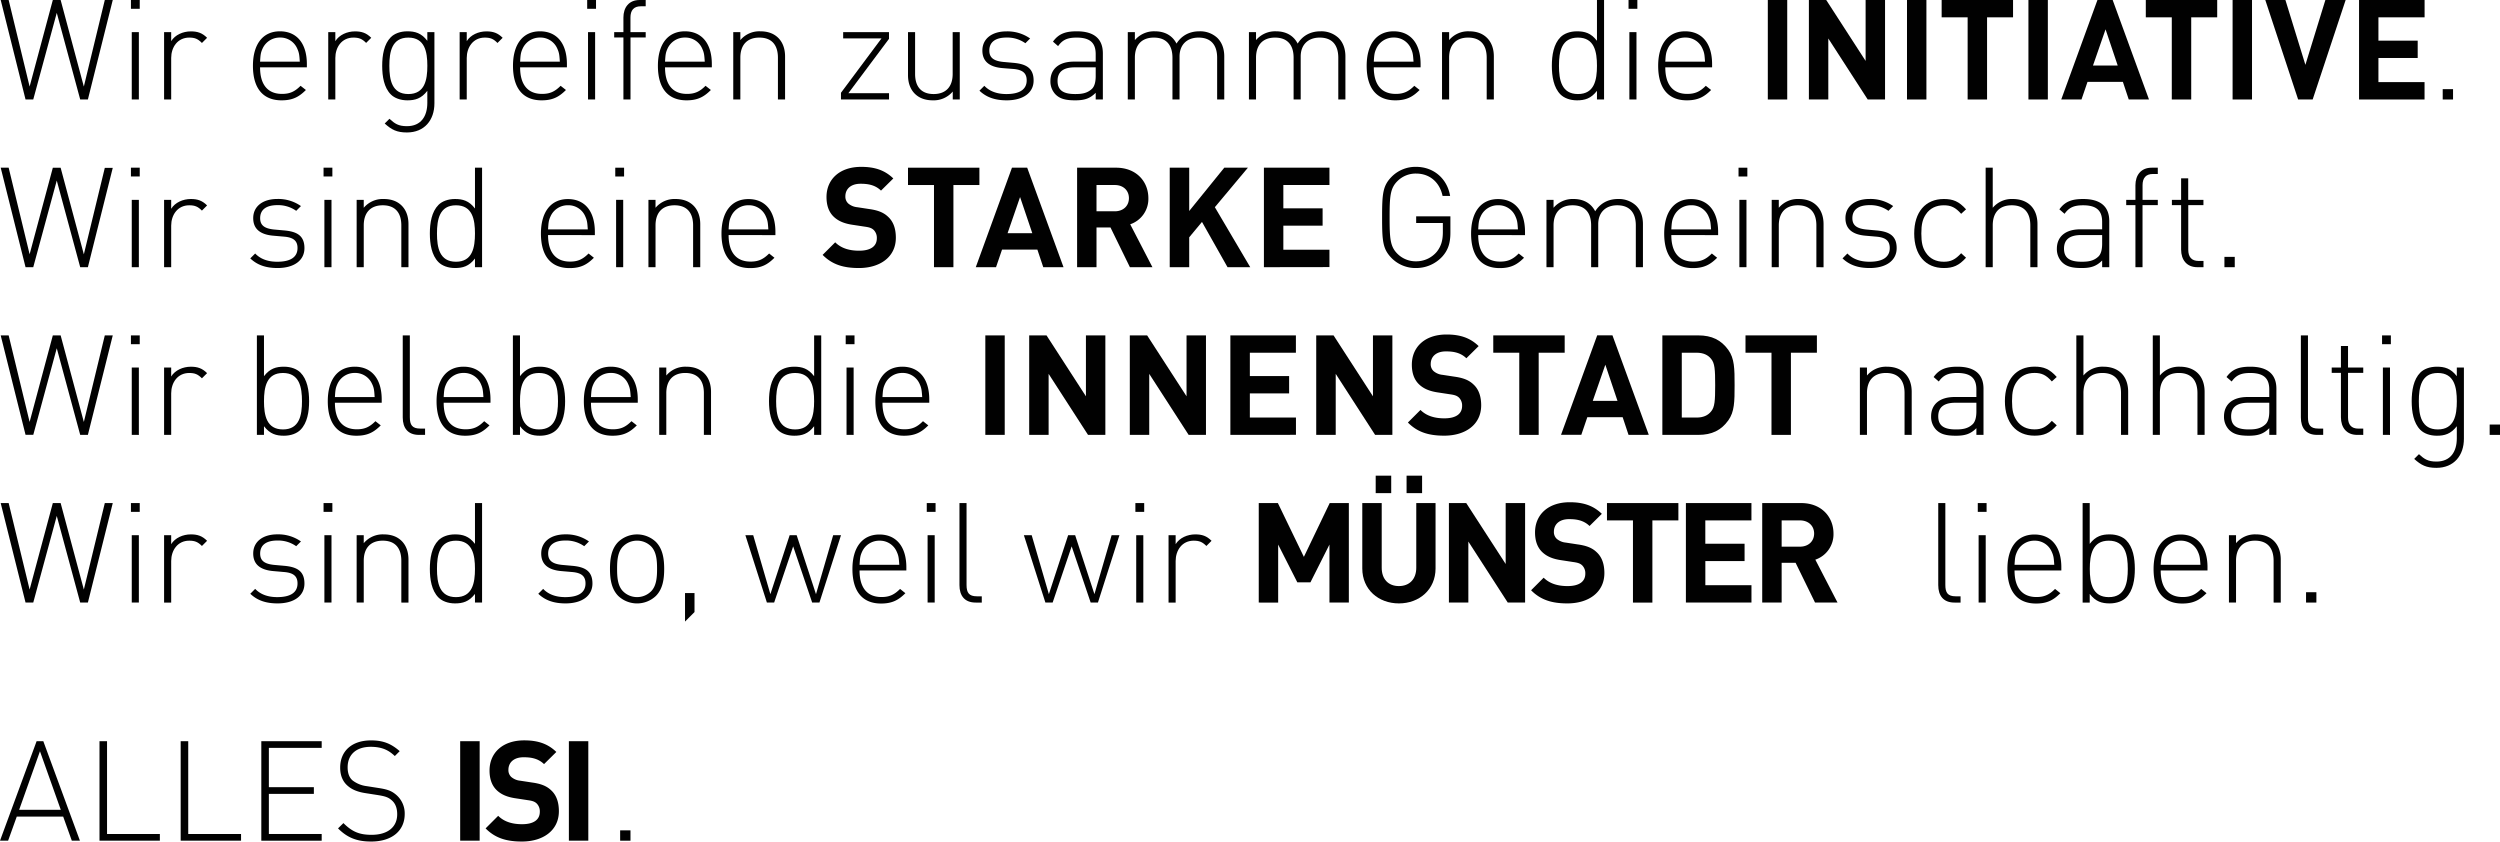 <svg xmlns="http://www.w3.org/2000/svg" viewBox="0 0 1761.67 593"><defs><style>.cls-1{isolation:isolate;}.cls-2{fill:#010101;}</style></defs><title>Asset 1</title><g id="Layer_2" data-name="Layer 2"><g id="Layer_1-2" data-name="Layer 1"><g id="Layer_1-2-2" data-name="Layer 1-2"><g class="cls-1"><g class="cls-1"><path class="cls-2" d="M61.93,70.11H56.52L40,9.06,23.43,70.11H18L.49,0H6.1L20.87,61,37.22,0h5.51L59.08,61,73.85,0h5.61Z"/></g><g class="cls-1"><path class="cls-2" d="M92.26,6.2V0h6.21V6.2Zm.59,63.91V22.65h5V70.11Z"/></g><g class="cls-1"><path class="cls-2" d="M133.33,26.49c-8.18,0-12.7,6.79-12.7,14.37V70.11h-5V22.65h5V29c2.75-4.43,8.27-6.89,13.88-6.89,4.63,0,8,1.08,11.42,4.53l-3.64,3.64C139.43,27.37,137.27,26.49,133.33,26.49Z"/></g><g class="cls-1"><path class="cls-2" d="M183.26,47.46c0,12.11,5.32,18.71,15.46,18.71,5.61,0,9.06-1.67,13.09-5.71l3.75,2.95c-4.83,4.83-9.26,7.29-17.14,7.29-13.09,0-20.18-8.47-20.18-24.32,0-15.36,7.09-24.32,19-24.32s19,8.56,19,23.14v2.26Zm26.29-13a12.92,12.92,0,0,0-12.31-8,13.27,13.27,0,0,0-12.31,8c-1.28,2.86-1.38,4.43-1.67,9h28C210.93,38.89,210.83,37.32,209.55,34.46Z"/></g><g class="cls-1"><path class="cls-2" d="M249,26.49c-8.18,0-12.7,6.79-12.7,14.37V70.11h-5V22.65h5V29c2.75-4.43,8.27-6.89,13.88-6.89,4.63,0,8,1.08,11.42,4.53L258,30.23C255.14,27.37,253,26.49,249,26.49Z"/></g><g class="cls-1"><path class="cls-2" d="M286.75,93.34c-7.09,0-10.74-1.87-15.66-6.3l3.35-3.34c3.74,3.44,6.3,5.21,12.31,5.21,9.94,0,14.37-7,14.37-16.44V64c-4.23,5.52-8.66,6.7-14.08,6.7-5,0-9.16-1.68-11.62-4.14-4.82-4.82-6.1-12.7-6.1-20.18s1.28-15.36,6.1-20.19c2.46-2.46,6.6-4.13,11.62-4.13,5.42,0,9.85,1.18,14.08,6.69v-6.1h5V72.77C306.14,84.68,299.05,93.34,286.75,93.34Zm1-66.85c-11.62,0-13.39,10-13.39,19.89s1.77,19.89,13.39,19.89,13.39-10,13.39-19.89S299.35,26.49,287.73,26.49Z"/></g><g class="cls-1"><path class="cls-2" d="M341.6,26.49c-8.18,0-12.7,6.79-12.7,14.37V70.11h-5V22.65h5V29c2.75-4.43,8.27-6.89,13.88-6.89,4.63,0,8,1.08,11.42,4.53l-3.64,3.64C347.7,27.37,345.54,26.49,341.6,26.49Z"/></g><g class="cls-1"><path class="cls-2" d="M366.51,47.46c0,12.11,5.32,18.71,15.46,18.71,5.61,0,9.06-1.67,13.09-5.71l3.75,2.95c-4.83,4.83-9.26,7.29-17.14,7.29-13.09,0-20.18-8.47-20.18-24.32,0-15.36,7.09-24.32,19-24.32s19,8.56,19,23.14v2.26Zm26.29-13a12.92,12.92,0,0,0-12.31-8,13.27,13.27,0,0,0-12.31,8c-1.28,2.86-1.38,4.43-1.67,9h28C394.18,38.89,394.08,37.32,392.8,34.46Z"/></g><g class="cls-1"><path class="cls-2" d="M413.77,6.2V0H420V6.2Zm.59,63.91V22.65h5V70.11Z"/></g><g class="cls-1"><path class="cls-2" d="M444.3,26.39V70.11h-5V26.39h-6.5V22.65h6.5V12.41C439.28,5.22,443.22,0,450.7,0H455V4.43h-3.45c-5,0-7.29,2.86-7.29,7.88V22.65H455v3.74Z"/></g><g class="cls-1"><path class="cls-2" d="M468.63,47.46c0,12.11,5.32,18.71,15.46,18.71,5.61,0,9.06-1.67,13.09-5.71l3.75,2.95c-4.83,4.83-9.26,7.29-17.14,7.29-13.09,0-20.18-8.47-20.18-24.32,0-15.36,7.09-24.32,19-24.32s19,8.56,19,23.14v2.26Zm26.29-13a12.91,12.91,0,0,0-12.31-8,13.27,13.27,0,0,0-12.31,8c-1.28,2.86-1.38,4.43-1.67,9h28C496.3,38.89,496.2,37.32,494.92,34.46Z"/></g><g class="cls-1"><path class="cls-2" d="M548.18,70.11V40.67c0-9.16-4.53-14.18-13.09-14.18S521.7,31.61,521.7,40.67V70.11h-5V22.65h5v5.61a17.45,17.45,0,0,1,14-6.2c5.22,0,9.45,1.47,12.6,4.53s4.92,7.58,4.92,13.19V70.11Z"/></g><g class="cls-1"><path class="cls-2" d="M592.6,70.11V65.38l28.55-38.3h-27V22.65h32.29v4.72L597.82,65.68h28.65v4.43Z"/><path class="cls-2" d="M671.37,70.11V64.5a17.48,17.48,0,0,1-14,6.2c-5.22,0-9.45-1.48-12.6-4.53s-4.93-7.58-4.93-13.2V22.65h5V52.09c0,9.16,4.53,14.18,13.09,14.18s13.39-5.12,13.39-14.18V22.65h5V70.11Z"/></g><g class="cls-1"><path class="cls-2" d="M709.39,70.7c-8.27,0-14.38-2.17-19.2-6.8l3.44-3.44c3.65,3.84,8.86,5.81,15.56,5.81,9.35,0,14.28-3.25,14.28-9.65,0-5-2.76-7.39-9.06-8L706.53,48c-9.55-.78-14.28-4.92-14.28-12.4,0-8.27,6.7-13.49,17-13.49a27.84,27.84,0,0,1,16.64,5l-3.35,3.35a21.94,21.94,0,0,0-13.29-4c-7.88,0-12.11,3.25-12.11,9.16,0,5,3,7.28,9.65,8l7.68.69c7.87.79,13.88,3.15,13.88,12.41C728.39,65.28,721.1,70.7,709.39,70.7Z"/></g><g class="cls-1"><path class="cls-2" d="M772.11,70.11V65.38c-4,4-7.78,5.32-14.47,5.32-7.09,0-10.93-1.18-14-4.33a13.17,13.17,0,0,1-3.44-9.26c0-8.66,6.2-13.69,16.54-13.69h15.36V38.11c0-7.59-3.64-11.62-13.39-11.62-6.7,0-10.05,1.67-13.1,6L742,29.34c4-5.61,9-7.28,16.74-7.28,12.6,0,18.41,5.61,18.41,15.55v32.5Zm0-22.65H757.34c-8.07,0-12.11,3.15-12.11,9.55s3.74,9.26,12.41,9.26c4.33,0,8.36-.4,11.81-3.65,1.77-1.67,2.66-4.72,2.66-9Z"/></g><g class="cls-1"><path class="cls-2" d="M857.68,70.11V40.67c0-9.16-4.53-14.18-13.09-14.18-8.28,0-13.4,5.12-13.4,13.29V70.11h-5V40.67c0-9.16-4.53-14.18-13.09-14.18s-13.39,5.12-13.39,14.18V70.11h-5V22.65h5v5.61a17.65,17.65,0,0,1,14.08-6.2c7.09,0,12.4,3.05,15.26,8.66,3.54-5.61,9.06-8.66,16.15-8.66a17.77,17.77,0,0,1,12.5,4.53c3.25,3.15,5,7.58,5,13.19V70.11Z"/></g><g class="cls-1"><path class="cls-2" d="M943.05,70.11V40.67c0-9.16-4.53-14.18-13.09-14.18-8.27,0-13.4,5.12-13.4,13.29V70.11h-5V40.67c0-9.16-4.53-14.18-13.09-14.18s-13.39,5.12-13.39,14.18V70.11h-5V22.65h5v5.61a17.65,17.65,0,0,1,14.08-6.2c7.09,0,12.4,3.05,15.26,8.66,3.54-5.61,9.06-8.66,16.15-8.66a17.77,17.77,0,0,1,12.5,4.53c3.25,3.15,5,7.58,5,13.19V70.11Z"/></g><g class="cls-1"><path class="cls-2" d="M968.07,47.46c0,12.11,5.32,18.71,15.46,18.71,5.61,0,9.06-1.67,13.09-5.71l3.74,2.95c-4.82,4.83-9.25,7.29-17.13,7.29-13.09,0-20.18-8.47-20.18-24.32,0-15.36,7.09-24.32,19-24.32s19,8.56,19,23.14v2.26Zm26.29-13a12.92,12.92,0,0,0-12.31-8,13.27,13.27,0,0,0-12.31,8c-1.28,2.86-1.38,4.43-1.67,9h28C995.74,38.89,995.64,37.32,994.36,34.46Z"/></g><g class="cls-1"><path class="cls-2" d="M1047.63,70.11V40.67c0-9.16-4.53-14.18-13.09-14.18s-13.39,5.12-13.39,14.18V70.11h-5V22.65h5v5.61a17.45,17.45,0,0,1,14-6.2c5.22,0,9.45,1.47,12.6,4.53s4.92,7.58,4.92,13.19V70.11Z"/></g><g class="cls-1"><path class="cls-2" d="M1125.33,70.11V64c-4.23,5.52-8.66,6.7-14.08,6.7-5,0-9.16-1.68-11.62-4.14-4.82-4.82-6.1-12.7-6.1-20.18s1.28-15.36,6.1-20.19c2.46-2.46,6.6-4.13,11.62-4.13,5.42,0,9.85,1.18,14.08,6.69V0h5V70.11Zm-13.39-43.62c-11.62,0-13.39,10-13.39,19.89s1.77,19.89,13.39,19.89,13.39-10,13.39-19.89S1123.56,26.49,1111.94,26.49Z"/></g><g class="cls-1"><path class="cls-2" d="M1147.58,6.2V0h6.21V6.2Zm.59,63.91V22.65h5V70.11Z"/></g><g class="cls-1"><path class="cls-2" d="M1173.48,47.46c0,12.11,5.32,18.71,15.46,18.71,5.61,0,9.06-1.67,13.09-5.71l3.74,2.95c-4.82,4.83-9.25,7.29-17.13,7.29-13.09,0-20.18-8.47-20.18-24.32,0-15.36,7.09-24.32,19-24.32s19,8.56,19,23.14v2.26Zm26.29-13a12.91,12.91,0,0,0-12.31-8,13.27,13.27,0,0,0-12.31,8c-1.28,2.86-1.38,4.43-1.67,9h28C1201.15,38.89,1201.05,37.32,1199.77,34.46Z"/></g></g><g class="cls-1"><g class="cls-1"><path class="cls-2" d="M1245.72,70.11V0h13.68V70.11Z"/></g><g class="cls-1"><path class="cls-2" d="M1316.12,70.11l-27.77-43v43h-13.68V0h12.21l27.76,42.93V0h13.69V70.11Z"/></g><g class="cls-1"><path class="cls-2" d="M1343.8,70.11V0h13.68V70.11Z"/></g><g class="cls-1"><path class="cls-2" d="M1400.22,12.21v57.9h-13.69V12.21h-18.31V0h50.31V12.21Z"/></g><g class="cls-1"><path class="cls-2" d="M1429.37,70.11V0h13.68V70.11Z"/></g><g class="cls-1"><path class="cls-2" d="M1500.06,70.11l-4.13-12.41H1471l-4.24,12.41h-14.27L1478,0h10.73l25.6,70.11Zm-16.34-49.43-8.86,25.5h17.42Z"/></g><g class="cls-1"><path class="cls-2" d="M1544.08,12.21v57.9h-13.69V12.21h-18.31V0h50.31V12.21Z"/></g><g class="cls-1"><path class="cls-2" d="M1573.24,70.11V0h13.68V70.11Z"/></g><g class="cls-1"><path class="cls-2" d="M1629.66,70.11h-10.24L1596.28,0h14.18l14.08,45.69L1638.62,0h14.28Z"/></g><g class="cls-1"><path class="cls-2" d="M1662.35,70.11V0h46.18V12.21H1676V28.65h27.67V40.86H1676v17h32.5V70.11Z"/></g></g><g class="cls-1"><path class="cls-2" d="M1721.3,70.11V62.82h7.28v7.29Z"/></g><g class="cls-1"><g class="cls-1"><path class="cls-2" d="M61.93,188.28H56.52L40,127.23,23.43,188.28H18L.49,118.17H6.1l14.77,61,16.35-60.95h5.51l16.35,61,14.77-60.95h5.61Z"/></g><g class="cls-1"><path class="cls-2" d="M92.26,124.37v-6.2h6.21v6.2Zm.59,63.91V140.82h5v47.46Z"/></g><g class="cls-1"><path class="cls-2" d="M133.33,144.66c-8.18,0-12.7,6.79-12.7,14.37v29.25h-5V140.82h5v6.3c2.75-4.43,8.27-6.89,13.88-6.89,4.63,0,8,1.08,11.42,4.53l-3.64,3.64C139.43,145.54,137.27,144.66,133.33,144.66Z"/></g><g class="cls-1"><path class="cls-2" d="M195.57,188.87c-8.27,0-14.38-2.17-19.2-6.8l3.44-3.44c3.65,3.84,8.86,5.81,15.56,5.81,9.35,0,14.28-3.25,14.28-9.65,0-5-2.76-7.39-9.06-8l-7.88-.69c-9.55-.79-14.28-4.92-14.28-12.4,0-8.27,6.7-13.49,17-13.49a27.82,27.82,0,0,1,16.64,5l-3.35,3.35a21.94,21.94,0,0,0-13.29-4c-7.88,0-12.11,3.25-12.11,9.16,0,5,2.95,7.28,9.65,8l7.68.69c7.87.79,13.88,3.15,13.88,12.41C214.57,183.45,207.28,188.87,195.57,188.87Z"/></g><g class="cls-1"><path class="cls-2" d="M228,124.37v-6.2h6.21v6.2Zm.59,63.91V140.82h5v47.46Z"/></g><g class="cls-1"><path class="cls-2" d="M282.8,188.28V158.84c0-9.16-4.53-14.18-13.09-14.18s-13.39,5.12-13.39,14.18v29.44h-5V140.82h5v5.61a17.45,17.45,0,0,1,14-6.2c5.22,0,9.45,1.47,12.6,4.53s4.92,7.58,4.92,13.19v30.33Z"/></g><g class="cls-1"><path class="cls-2" d="M334.7,188.28v-6.11c-4.23,5.52-8.66,6.7-14.08,6.7-5,0-9.16-1.68-11.62-4.14-4.82-4.82-6.1-12.7-6.1-20.18s1.28-15.36,6.1-20.19c2.46-2.46,6.6-4.13,11.62-4.13,5.42,0,9.85,1.18,14.08,6.69V118.17h5v70.11Zm-13.39-43.62c-11.62,0-13.39,10-13.39,19.89s1.77,19.89,13.39,19.89,13.39-10.05,13.39-19.89S332.93,144.66,321.31,144.66Z"/></g><g class="cls-1"><path class="cls-2" d="M386.2,165.63c0,12.11,5.32,18.71,15.46,18.71,5.61,0,9.06-1.67,13.09-5.71l3.75,3c-4.83,4.83-9.26,7.29-17.14,7.29-13.09,0-20.18-8.47-20.18-24.32,0-15.36,7.09-24.32,19-24.32s19,8.56,19,23.14v2.26Zm26.29-13a12.92,12.92,0,0,0-12.31-8,13.27,13.27,0,0,0-12.31,8c-1.28,2.86-1.38,4.43-1.67,9h28C413.87,157.06,413.77,155.49,412.49,152.63Z"/></g><g class="cls-1"><path class="cls-2" d="M433.56,124.37v-6.2h6.21v6.2Zm.59,63.91V140.82h5v47.46Z"/></g><g class="cls-1"><path class="cls-2" d="M488.41,188.28V158.84c0-9.16-4.53-14.18-13.09-14.18s-13.39,5.12-13.39,14.18v29.44h-5V140.82h5v5.61a17.45,17.45,0,0,1,14-6.2c5.22,0,9.45,1.47,12.6,4.53s4.92,7.58,4.92,13.19v30.33Z"/></g><g class="cls-1"><path class="cls-2" d="M513.43,165.63c0,12.11,5.32,18.71,15.46,18.71,5.61,0,9.06-1.67,13.09-5.71l3.75,3c-4.83,4.83-9.26,7.29-17.14,7.29-13.09,0-20.18-8.47-20.18-24.32,0-15.36,7.09-24.32,19-24.32s19,8.56,19,23.14v2.26Zm26.29-13a12.92,12.92,0,0,0-12.31-8,13.27,13.27,0,0,0-12.31,8c-1.28,2.86-1.38,4.43-1.67,9h28C541.1,157.06,541,155.49,539.72,152.63Z"/></g></g><g class="cls-1"><path class="cls-2" d="M605.27,188.87c-10.63,0-18.7-2.27-25.6-9.26l8.87-8.86c4.43,4.43,10.43,5.91,16.83,5.91,8.18,0,12.51-3.15,12.51-8.76a7.84,7.84,0,0,0-2.17-5.81c-1.38-1.28-2.76-1.88-6.3-2.37L601,158.44c-6.2-.88-10.44-2.75-13.59-5.81-3.35-3.25-5-7.87-5-13.78,0-12.51,9.26-21.27,24.42-21.27,9.65,0,16.64,2.36,22.65,8.17l-8.67,8.57c-4.33-4.24-9.75-4.83-14.37-4.83-7.29,0-10.74,4-10.74,8.87a6.55,6.55,0,0,0,2,5,11.42,11.42,0,0,0,6.4,2.66l8.37,1.28c6.4.88,10.34,2.56,13.39,5.51,3.75,3.45,5.42,8.47,5.42,14.77C631.27,181.19,620,188.87,605.27,188.87Z"/><path class="cls-2" d="M671.84,130.38v57.9H658.15v-57.9H639.84V118.17h50.31v12.21Z"/><path class="cls-2" d="M735.15,188.28,731,175.87H706.11l-4.24,12.41H687.6l25.5-70.11h10.73l25.6,70.11Zm-16.34-49.43L710,164.35h17.43Z"/><path class="cls-2" d="M796.21,188.28l-13.69-28h-9.85v28H759V118.17h27.48c14.27,0,22.74,9.75,22.74,21.47a18.87,18.87,0,0,1-12.8,18.41l15.66,30.23Zm-10.64-57.9h-12.9v18.51h12.9c6,0,9.95-3.84,9.95-9.25S791.58,130.38,785.57,130.38Z"/><path class="cls-2" d="M865,188.28l-18-31.9L838,167.21v21.07H824.27V118.17H838v30.52l24.71-30.52h16.64L856.07,146,881,188.28Z"/><path class="cls-2" d="M890.64,188.28V118.17h46.18v12.21H904.33v16.44H932V159H904.33v17h32.49v12.21Z"/></g><g class="cls-1"><g class="cls-1"><path class="cls-2" d="M1016.34,180.79a25,25,0,0,1-18.42,8.08,23.66,23.66,0,0,1-17-6.7c-6.5-6.5-7-11.91-7-28.95s.49-22.45,7-28.94a23.66,23.66,0,0,1,17-6.7c12.21,0,21.86,8.17,23.93,20.48h-5.32c-2.07-9.75-9.15-15.75-18.61-15.75a18.2,18.2,0,0,0-13.29,5.41c-5,5-5.42,10.73-5.42,25.5s.4,20.48,5.42,25.51a18.2,18.2,0,0,0,13.29,5.41,18.84,18.84,0,0,0,14.58-6.79c3-3.84,4.23-7.88,4.23-13.89v-6.3H997.92v-4.72h24.13v11.42C1022.05,171.24,1020.47,176.17,1016.34,180.79Z"/></g><g class="cls-1"><path class="cls-2" d="M1041.65,165.63c0,12.11,5.32,18.71,15.46,18.71,5.61,0,9.06-1.67,13.09-5.71l3.74,3c-4.82,4.83-9.25,7.29-17.13,7.29-13.09,0-20.18-8.47-20.18-24.32,0-15.36,7.09-24.32,19-24.32s19,8.56,19,23.14v2.26Zm26.29-13a12.91,12.91,0,0,0-12.31-8,13.27,13.27,0,0,0-12.31,8c-1.28,2.86-1.38,4.43-1.67,9h28C1069.32,157.06,1069.22,155.49,1067.94,152.63Z"/></g><g class="cls-1"><path class="cls-2" d="M1152.71,188.28V158.84c0-9.16-4.53-14.18-13.09-14.18-8.28,0-13.4,5.12-13.4,13.29v30.33h-5V158.84c0-9.16-4.53-14.18-13.09-14.18s-13.39,5.12-13.39,14.18v29.44h-5V140.82h5v5.61a17.65,17.65,0,0,1,14.08-6.2c7.09,0,12.4,3.05,15.26,8.66,3.54-5.61,9.06-8.66,16.15-8.66a17.77,17.77,0,0,1,12.5,4.53c3.25,3.15,5,7.58,5,13.19v30.33Z"/></g><g class="cls-1"><path class="cls-2" d="M1177.73,165.63c0,12.11,5.32,18.71,15.46,18.71,5.61,0,9.06-1.67,13.09-5.71l3.74,3c-4.82,4.83-9.25,7.29-17.13,7.29-13.09,0-20.18-8.47-20.18-24.32,0-15.36,7.09-24.32,19-24.32s19,8.56,19,23.14v2.26Zm26.29-13a12.91,12.91,0,0,0-12.31-8,13.27,13.27,0,0,0-12.31,8c-1.28,2.86-1.38,4.43-1.67,9h28C1205.4,157.06,1205.3,155.49,1204,152.63Z"/></g><g class="cls-1"><path class="cls-2" d="M1225.09,124.37v-6.2h6.21v6.2Zm.59,63.91V140.82h5v47.46Z"/></g><g class="cls-1"><path class="cls-2" d="M1279.94,188.28V158.84c0-9.16-4.53-14.18-13.09-14.18s-13.39,5.12-13.39,14.18v29.44h-5V140.82h5v5.61a17.45,17.45,0,0,1,14-6.2c5.22,0,9.45,1.47,12.6,4.53S1285,152.34,1285,158v30.33Z"/></g><g class="cls-1"><path class="cls-2" d="M1317.56,188.87c-8.27,0-14.38-2.17-19.2-6.8l3.44-3.44c3.65,3.84,8.86,5.81,15.56,5.81,9.35,0,14.28-3.25,14.28-9.65,0-5-2.76-7.39-9.06-8l-7.88-.69c-9.55-.79-14.28-4.92-14.28-12.4,0-8.27,6.7-13.49,17-13.49a27.84,27.84,0,0,1,16.64,5l-3.35,3.35a21.94,21.94,0,0,0-13.29-4c-7.88,0-12.11,3.25-12.11,9.16,0,5,3,7.28,9.65,8l7.68.69c7.87.79,13.88,3.15,13.88,12.41C1336.56,183.45,1329.27,188.87,1317.56,188.87Z"/></g><g class="cls-1"><path class="cls-2" d="M1369.75,188.87c-13,0-20.87-9.26-20.87-24.32s7.87-24.32,20.87-24.32c6.5,0,10.64,1.67,15.66,7.28l-3.45,3.15c-4-4.53-7.19-6-12.21-6-5.41,0-9.75,2.07-12.6,6.3-2.37,3.45-3.25,7.19-3.25,13.59s.88,10.14,3.25,13.59c2.85,4.23,7.19,6.3,12.6,6.3,5,0,8.17-1.58,12.21-6l3.45,3.15C1380.39,187.19,1376.25,188.87,1369.75,188.87Z"/></g><g class="cls-1"><path class="cls-2" d="M1430.7,188.28V158.84c0-9.16-4.53-14.18-13.09-14.18s-13.39,5-13.39,14.18v29.44h-5V118.17h5v28.26a17.45,17.45,0,0,1,14-6.2c10.93,0,17.52,6.69,17.52,17.72v30.33Z"/></g><g class="cls-1"><path class="cls-2" d="M1481.32,188.28v-4.73c-4,4-7.78,5.32-14.47,5.32-7.09,0-10.93-1.18-14-4.33a13.17,13.17,0,0,1-3.44-9.26c0-8.66,6.2-13.69,16.54-13.69h15.36v-5.31c0-7.59-3.64-11.62-13.39-11.62-6.7,0-10,1.67-13.1,6l-3.64-3.15c4-5.61,9-7.28,16.74-7.28,12.6,0,18.41,5.61,18.41,15.55v32.5Zm0-22.65h-14.77c-8.07,0-12.11,3.15-12.11,9.55s3.74,9.26,12.41,9.26c4.33,0,8.37-.4,11.81-3.65,1.77-1.67,2.66-4.72,2.66-9Z"/></g><g class="cls-1"><path class="cls-2" d="M1509.77,144.56v43.72h-5V144.56h-6.5v-3.74h6.5V130.58c0-7.19,3.94-12.41,11.42-12.41h4.34v4.43h-3.45c-5,0-7.29,2.86-7.29,7.88v10.34h10.74v3.74Z"/></g><g class="cls-1"><path class="cls-2" d="M1548.38,188.28c-7.49,0-11.42-5.22-11.42-12.41V144.56h-6.5v-3.74h6.5V125.65h5v15.17h10.73v3.74H1542V176c0,5,2.26,7.88,7.28,7.88h3.45v4.43Z"/></g><g class="cls-1"><path class="cls-2" d="M1567.48,188.28V181h7.28v7.29Z"/></g></g><g class="cls-1"><g class="cls-1"><path class="cls-2" d="M61.93,306.45H56.52L40,245.4l-16.55,61H18L.49,236.34H6.1l14.77,61,16.35-61h5.51l16.35,61,14.77-61h5.61Z"/></g><g class="cls-1"><path class="cls-2" d="M92.26,242.54v-6.2h6.21v6.2Zm.59,63.91V259h5v47.46Z"/></g><g class="cls-1"><path class="cls-2" d="M133.33,262.83c-8.18,0-12.7,6.79-12.7,14.37v29.25h-5V259h5v6.3c2.75-4.43,8.27-6.89,13.88-6.89,4.63,0,8,1.08,11.42,4.53l-3.64,3.64C139.43,263.71,137.27,262.83,133.33,262.83Z"/></g><g class="cls-1"><path class="cls-2" d="M211.71,302.9c-2.46,2.46-6.59,4.14-11.61,4.14-5.42,0-9.85-1.18-14.08-6.7v6.11h-5V236.34h5v28.75c4.23-5.51,8.66-6.69,14.08-6.69,5,0,9.15,1.67,11.61,4.13,4.83,4.83,6.11,12.7,6.11,20.19S216.54,298.08,211.71,302.9Zm-12.3-40.07c-11.62,0-13.39,10-13.39,19.89s1.77,19.89,13.39,19.89,13.39-10.05,13.39-19.89S211,262.83,199.41,262.83Z"/></g><g class="cls-1"><path class="cls-2" d="M236,283.8c0,12.11,5.32,18.71,15.46,18.71,5.61,0,9.06-1.68,13.09-5.71l3.75,2.95c-4.83,4.83-9.26,7.29-17.14,7.29-13.09,0-20.18-8.47-20.18-24.32,0-15.36,7.09-24.32,19-24.32s19,8.56,19,23.14v2.26Zm26.29-13a12.91,12.91,0,0,0-12.31-8,13.27,13.27,0,0,0-12.31,8c-1.28,2.86-1.38,4.43-1.67,9h28C263.71,275.23,263.61,273.66,262.33,270.8Z"/></g><g class="cls-1"><path class="cls-2" d="M295.22,306.45c-7.78,0-11.42-4.83-11.42-12.31v-57.8h5V294c0,5.42,1.67,8,7.28,8h3.45v4.43Z"/><path class="cls-2" d="M312.65,283.8c0,12.11,5.31,18.71,15.46,18.71,5.61,0,9.06-1.68,13.09-5.71l3.74,2.95c-4.82,4.83-9.25,7.29-17.13,7.29-13.09,0-20.18-8.47-20.18-24.32,0-15.36,7.09-24.32,19-24.32s19,8.56,19,23.14v2.26Zm26.29-13a12.92,12.92,0,0,0-12.31-8,13.27,13.27,0,0,0-12.31,8c-1.28,2.86-1.38,4.43-1.67,9h28C340.32,275.23,340.22,273.66,338.94,270.8Z"/></g><g class="cls-1"><path class="cls-2" d="M392.11,302.9c-2.46,2.46-6.59,4.14-11.61,4.14-5.42,0-9.85-1.18-14.08-6.7v6.11h-5V236.34h5v28.75c4.23-5.51,8.66-6.69,14.08-6.69,5,0,9.15,1.67,11.61,4.13,4.83,4.83,6.11,12.7,6.11,20.19S396.94,298.08,392.11,302.9Zm-12.3-40.07c-11.62,0-13.39,10-13.39,19.89s1.77,19.89,13.39,19.89,13.39-10.05,13.39-19.89S391.43,262.83,379.81,262.83Z"/></g><g class="cls-1"><path class="cls-2" d="M416.44,283.8c0,12.11,5.32,18.71,15.46,18.71,5.61,0,9.06-1.68,13.09-5.71l3.75,2.95c-4.83,4.83-9.26,7.29-17.14,7.29-13.09,0-20.18-8.47-20.18-24.32,0-15.36,7.09-24.32,19-24.32s19,8.56,19,23.14v2.26Zm26.29-13a12.91,12.91,0,0,0-12.31-8,13.27,13.27,0,0,0-12.31,8c-1.28,2.86-1.38,4.43-1.67,9h28C444.11,275.23,444,273.66,442.73,270.8Z"/></g><g class="cls-1"><path class="cls-2" d="M496,306.45V277c0-9.16-4.53-14.18-13.09-14.18S469.52,268,469.52,277v29.44h-5V259h5v5.61a17.45,17.45,0,0,1,14-6.2c5.22,0,9.45,1.47,12.6,4.53s4.92,7.58,4.92,13.19v30.33Z"/></g><g class="cls-1"><path class="cls-2" d="M573.69,306.45v-6.11c-4.23,5.52-8.66,6.7-14.08,6.7-5,0-9.16-1.68-11.62-4.14-4.82-4.82-6.1-12.7-6.1-20.18s1.28-15.36,6.1-20.19c2.46-2.46,6.6-4.13,11.62-4.13,5.42,0,9.85,1.18,14.08,6.69V236.34h5v70.11ZM560.3,262.83c-11.62,0-13.39,10-13.39,19.89s1.77,19.89,13.39,19.89,13.39-10.05,13.39-19.89S571.92,262.83,560.3,262.83Z"/></g><g class="cls-1"><path class="cls-2" d="M595.94,242.54v-6.2h6.21v6.2Zm.59,63.91V259h5v47.46Z"/></g><g class="cls-1"><path class="cls-2" d="M621.85,283.8c0,12.11,5.32,18.71,15.46,18.71,5.61,0,9.06-1.68,13.09-5.71l3.75,2.95c-4.83,4.83-9.26,7.29-17.14,7.29-13.09,0-20.18-8.47-20.18-24.32,0-15.36,7.09-24.32,19-24.32s19,8.56,19,23.14v2.26Zm26.29-13a12.91,12.91,0,0,0-12.31-8,13.27,13.27,0,0,0-12.31,8c-1.28,2.86-1.38,4.43-1.67,9h28C649.52,275.23,649.42,273.66,648.14,270.8Z"/></g></g><g class="cls-1"><path class="cls-2" d="M694.33,306.45V236.34H708v70.11Z"/><path class="cls-2" d="M766.7,306.45l-27.77-43v43H725.24V236.34h12.21l27.77,42.93V236.34h13.69v70.11Z"/><path class="cls-2" d="M837.6,306.45l-27.77-43v43H796.14V236.34h12.21l27.77,42.93V236.34h13.69v70.11Z"/><path class="cls-2" d="M867,306.45V236.34h46.18v12.21H880.73V265H908.4V277.2H880.73v17h32.49v12.21Z"/><path class="cls-2" d="M969,306.45l-27.76-43v43H927.5V236.34h12.21l27.77,42.93V236.34h13.68v70.11Z"/><path class="cls-2" d="M1017.7,307c-10.64,0-18.71-2.27-25.6-9.26l8.86-8.86c4.43,4.43,10.44,5.91,16.84,5.91,8.17,0,12.5-3.15,12.5-8.76a7.88,7.88,0,0,0-2.16-5.81c-1.38-1.28-2.76-1.88-6.31-2.37l-8.37-1.28c-6.2-.88-10.43-2.75-13.58-5.81-3.35-3.25-5-7.87-5-13.78,0-12.51,9.26-21.27,24.42-21.27,9.65,0,16.64,2.36,22.65,8.17l-8.66,8.57c-4.34-4.24-9.75-4.83-14.38-4.83-7.29,0-10.73,4-10.73,8.87a6.52,6.52,0,0,0,2,5,11.39,11.39,0,0,0,6.4,2.66l8.37,1.28c6.4.88,10.34,2.56,13.39,5.51,3.74,3.45,5.41,8.47,5.41,14.77C1043.69,299.36,1032.47,307,1017.7,307Z"/><path class="cls-2" d="M1084.26,248.55v57.9h-13.68v-57.9h-18.32V236.34h50.32v12.21Z"/><path class="cls-2" d="M1147.58,306.45,1143.44,294h-24.91l-4.23,12.41H1100l25.5-70.11h10.74l25.6,70.11ZM1131.23,257l-8.86,25.5h17.43Z"/><path class="cls-2" d="M1217.89,296.21c-5,7-11.62,10.24-21.17,10.24h-25.31V236.34h25.31c9.55,0,16.14,3.25,21.17,10.24,4.33,6,4.43,13.19,4.43,24.81S1222.22,290.2,1217.89,296.21Zm-12.12-43.33c-2.26-2.85-5.61-4.33-10.24-4.33H1185.1v45.69h10.43c4.63,0,8-1.48,10.24-4.33,2.56-3.06,2.86-7.49,2.86-18.52S1208.33,255.93,1205.77,252.88Z"/><path class="cls-2" d="M1262,248.55v57.9h-13.69v-57.9H1230V236.34h50.31v12.21Z"/></g><g class="cls-1"><g class="cls-1"><path class="cls-2" d="M1342.08,306.45V277c0-9.16-4.53-14.18-13.09-14.18S1315.6,268,1315.6,277v29.44h-5V259h5v5.61a17.45,17.45,0,0,1,14-6.2c5.22,0,9.45,1.47,12.6,4.53s4.92,7.58,4.92,13.19v30.33Z"/></g><g class="cls-1"><path class="cls-2" d="M1392.7,306.45v-4.73c-4,4-7.78,5.32-14.47,5.32-7.09,0-10.93-1.18-14-4.33a13.17,13.17,0,0,1-3.44-9.26c0-8.66,6.2-13.69,16.54-13.69h15.36v-5.31c0-7.59-3.64-11.62-13.39-11.62-6.7,0-10,1.67-13.1,6l-3.64-3.15c4-5.61,9-7.28,16.74-7.28,12.6,0,18.41,5.61,18.41,15.55v32.5Zm0-22.65h-14.77c-8.07,0-12.11,3.15-12.11,9.55s3.74,9.26,12.41,9.26c4.33,0,8.37-.4,11.81-3.65,1.77-1.67,2.66-4.72,2.66-9Z"/></g><g class="cls-1"><path class="cls-2" d="M1433.66,307c-13,0-20.87-9.26-20.87-24.32s7.87-24.32,20.87-24.32c6.5,0,10.64,1.67,15.66,7.28l-3.45,3.15c-4-4.53-7.19-6-12.21-6-5.41,0-9.75,2.07-12.6,6.3-2.37,3.45-3.25,7.19-3.25,13.59s.88,10.14,3.25,13.59c2.85,4.23,7.19,6.3,12.6,6.3,5,0,8.17-1.58,12.21-6l3.45,3.15C1444.3,305.36,1440.16,307,1433.66,307Z"/></g><g class="cls-1"><path class="cls-2" d="M1494.61,306.45V277c0-9.16-4.53-14.18-13.09-14.18s-13.39,5-13.39,14.18v29.44h-5V236.34h5V264.6a17.45,17.45,0,0,1,14-6.2c10.93,0,17.52,6.69,17.52,17.72v30.33Z"/></g><g class="cls-1"><path class="cls-2" d="M1548.47,306.45V277c0-9.16-4.53-14.18-13.09-14.18S1522,267.85,1522,277v29.44h-5V236.34h5V264.6a17.45,17.45,0,0,1,14-6.2c10.93,0,17.52,6.69,17.52,17.72v30.33Z"/></g><g class="cls-1"><path class="cls-2" d="M1599.09,306.45v-4.73c-4,4-7.78,5.32-14.47,5.32-7.09,0-10.93-1.18-14-4.33a13.17,13.17,0,0,1-3.44-9.26c0-8.66,6.2-13.69,16.54-13.69h15.36v-5.31c0-7.59-3.64-11.62-13.39-11.62-6.7,0-10,1.67-13.1,6l-3.64-3.15c4-5.61,9-7.28,16.74-7.28,12.6,0,18.41,5.61,18.41,15.55v32.5Zm0-22.65h-14.77c-8.07,0-12.11,3.15-12.11,9.55s3.74,9.26,12.41,9.26c4.33,0,8.36-.4,11.81-3.65,1.77-1.67,2.66-4.72,2.66-9Z"/></g><g class="cls-1"><path class="cls-2" d="M1632.77,306.45c-7.78,0-11.42-4.83-11.42-12.31v-57.8h5V294c0,5.42,1.67,8,7.28,8h3.45v4.43Z"/></g><g class="cls-1"><path class="cls-2" d="M1661,306.45c-7.49,0-11.42-5.22-11.42-12.41V262.73h-6.5V259h6.5V243.82h5V259h10.73v3.74h-10.73v31.41c0,5,2.26,7.88,7.28,7.88h3.45v4.43Z"/></g><g class="cls-1"><path class="cls-2" d="M1678.56,242.54v-6.2h6.21v6.2Zm.59,63.91V259h5v47.46Z"/></g><g class="cls-1"><path class="cls-2" d="M1716.86,329.68c-7.08,0-10.73-1.87-15.65-6.3l3.35-3.34c3.74,3.44,6.3,5.21,12.3,5.21,10,0,14.38-7,14.38-16.44v-8.47c-4.23,5.52-8.66,6.7-14.08,6.7-5,0-9.16-1.68-11.62-4.14-4.82-4.82-6.1-12.7-6.1-20.18s1.28-15.36,6.1-20.19c2.46-2.46,6.6-4.13,11.62-4.13,5.42,0,9.85,1.18,14.08,6.69V259h5v50.12C1736.26,321,1729.17,329.68,1716.86,329.68Zm1-66.85c-11.62,0-13.39,10-13.39,19.89s1.77,19.89,13.39,19.89,13.39-10.05,13.39-19.89S1729.47,262.83,1717.85,262.83Z"/></g><g class="cls-1"><path class="cls-2" d="M1754.39,306.45v-7.29h7.28v7.29Z"/></g></g><g class="cls-1"><g class="cls-1"><path class="cls-2" d="M61.93,424.61H56.52L40,363.56,23.43,424.61H18L.49,354.5H6.1l14.77,60.95L37.22,354.5h5.51l16.35,60.95L73.85,354.5h5.61Z"/></g><g class="cls-1"><path class="cls-2" d="M92.26,360.7v-6.2h6.21v6.2Zm.59,63.91V377.15h5v47.46Z"/></g><g class="cls-1"><path class="cls-2" d="M133.33,381c-8.18,0-12.7,6.79-12.7,14.37v29.25h-5V377.15h5v6.3c2.75-4.43,8.27-6.89,13.88-6.89,4.63,0,8,1.08,11.42,4.53l-3.64,3.64C139.43,381.87,137.27,381,133.33,381Z"/></g><g class="cls-1"><path class="cls-2" d="M195.57,425.2c-8.27,0-14.38-2.17-19.2-6.8l3.44-3.44c3.65,3.84,8.86,5.81,15.56,5.81,9.35,0,14.28-3.25,14.28-9.65,0-5-2.76-7.39-9.06-8l-7.88-.69c-9.55-.78-14.28-4.92-14.28-12.4,0-8.27,6.7-13.49,17-13.49a27.82,27.82,0,0,1,16.64,5l-3.35,3.35a21.94,21.94,0,0,0-13.29-4c-7.88,0-12.11,3.25-12.11,9.16,0,5,2.95,7.28,9.65,8l7.68.69c7.87.79,13.88,3.15,13.88,12.41C214.57,419.78,207.28,425.2,195.57,425.2Z"/></g><g class="cls-1"><path class="cls-2" d="M228,360.7v-6.2h6.21v6.2Zm.59,63.91V377.15h5v47.46Z"/></g><g class="cls-1"><path class="cls-2" d="M282.8,424.61V395.17c0-9.16-4.53-14.18-13.09-14.18s-13.39,5.12-13.39,14.18v29.44h-5V377.15h5v5.61a17.45,17.45,0,0,1,14-6.2c5.22,0,9.45,1.47,12.6,4.53s4.92,7.58,4.92,13.19v30.33Z"/></g><g class="cls-1"><path class="cls-2" d="M334.7,424.61V418.5c-4.23,5.52-8.66,6.7-14.08,6.7-5,0-9.16-1.68-11.62-4.14-4.82-4.82-6.1-12.7-6.1-20.18s1.28-15.36,6.1-20.19c2.46-2.46,6.6-4.13,11.62-4.13,5.42,0,9.85,1.18,14.08,6.69V354.5h5v70.11ZM321.31,381c-11.62,0-13.39,10-13.39,19.89s1.77,19.89,13.39,19.89,13.39-10,13.39-19.89S332.93,381,321.31,381Z"/><path class="cls-2" d="M398.51,425.2c-8.27,0-14.38-2.17-19.2-6.8l3.44-3.44c3.65,3.84,8.87,5.81,15.56,5.81,9.36,0,14.28-3.25,14.28-9.65,0-5-2.76-7.39-9.06-8l-7.88-.69c-9.55-.78-14.27-4.92-14.27-12.4,0-8.27,6.69-13.49,17-13.49a27.82,27.82,0,0,1,16.64,5l-3.35,3.35a21.94,21.94,0,0,0-13.29-4c-7.88,0-12.11,3.25-12.11,9.16,0,5,2.95,7.28,9.65,8l7.68.69c7.88.79,13.88,3.15,13.88,12.41C417.51,419.78,410.23,425.2,398.51,425.2Z"/></g><g class="cls-1"><path class="cls-2" d="M462.12,420a19.29,19.29,0,0,1-26.39,0c-5-5-5.9-12.31-5.9-19.1s.88-14.08,5.9-19.1a19.29,19.29,0,0,1,26.39,0c5,5,5.91,12.3,5.91,19.1S467.15,415,462.12,420Zm-3.34-35a14.05,14.05,0,0,0-19.7,0c-3.94,3.94-4.23,10.34-4.23,15.86s.29,11.91,4.23,15.85a14,14,0,0,0,19.7,0c3.93-3.94,4.23-10.34,4.23-15.85S462.71,389,458.78,385Z"/></g><g class="cls-1"><path class="cls-2" d="M482.71,438V417.91h6.69V431.3Z"/></g><g class="cls-1"><path class="cls-2" d="M577.43,424.61h-5.12L558.92,385l-13.4,39.59H540.4l-15.16-47.46h5.52l12.11,41.55,13.58-41.55h4.93L575,418.7l12.11-41.55h5.51Z"/></g><g class="cls-1"><path class="cls-2" d="M605.7,402c0,12.11,5.32,18.71,15.46,18.71,5.61,0,9.06-1.67,13.09-5.71l3.75,3c-4.83,4.83-9.26,7.29-17.14,7.29-13.09,0-20.18-8.47-20.18-24.32,0-15.36,7.09-24.32,19-24.32s19,8.56,19,23.14V402ZM632,389a12.92,12.92,0,0,0-12.31-8,13.27,13.27,0,0,0-12.31,8c-1.28,2.86-1.38,4.43-1.67,9h28C633.37,393.39,633.27,391.82,632,389Z"/></g><g class="cls-1"><path class="cls-2" d="M653.06,360.7v-6.2h6.21v6.2Zm.59,63.91V377.15h5v47.46Z"/></g><g class="cls-1"><path class="cls-2" d="M687.52,424.61c-7.78,0-11.42-4.83-11.42-12.31V354.5h5v57.7c0,5.42,1.67,8,7.28,8h3.45v4.43Z"/></g><g class="cls-1"><path class="cls-2" d="M773.68,424.61h-5.12L755.17,385l-13.4,39.59h-5.12l-15.16-47.46H727l12.11,41.55,13.58-41.55h4.93l13.59,41.55,12.11-41.55h5.51Z"/></g><g class="cls-1"><path class="cls-2" d="M800.07,360.7v-6.2h6.21v6.2Zm.59,63.91V377.15h5v47.46Z"/></g><g class="cls-1"><path class="cls-2" d="M841.14,381c-8.18,0-12.7,6.79-12.7,14.37v29.25h-5V377.15h5v6.3c2.75-4.43,8.27-6.89,13.88-6.89,4.63,0,8,1.08,11.42,4.53l-3.64,3.64C847.24,381.87,845.08,381,841.14,381Z"/></g></g><g class="cls-1"><path class="cls-2" d="M936.82,424.61V383.74l-13.39,26.59h-9.26l-13.49-26.59v40.87H887V354.5h13.48l18.32,37.91L937,354.5h13.49v70.11Z"/><path class="cls-2" d="M985.76,425.2c-14.38,0-25.8-9.75-25.8-24.62V354.5h13.69v45.59c0,8.07,4.72,12.9,12.11,12.9S998,408.16,998,400.09V354.5h13.59v46.08C1011.56,415.45,1000.13,425.2,985.76,425.2Zm-16.35-77.69V335.2h10.93v12.31Zm21.76,0V335.2h10.93v12.31Z"/><path class="cls-2" d="M1062.47,424.61l-27.77-43v43H1021V354.5h12.21L1061,397.43V354.5h13.69v70.11Z"/><path class="cls-2" d="M1104.51,425.2c-10.63,0-18.7-2.27-25.6-9.26l8.86-8.86c4.44,4.43,10.44,5.91,16.84,5.91,8.17,0,12.51-3.15,12.51-8.76a7.84,7.84,0,0,0-2.17-5.81c-1.38-1.28-2.76-1.88-6.3-2.37l-8.37-1.28c-6.2-.88-10.44-2.75-13.59-5.81-3.35-3.25-5-7.87-5-13.78,0-12.51,9.26-21.27,24.42-21.27,9.65,0,16.64,2.36,22.65,8.17l-8.67,8.57c-4.33-4.23-9.75-4.83-14.38-4.83-7.28,0-10.73,4-10.73,8.87a6.52,6.52,0,0,0,2,5,11.42,11.42,0,0,0,6.4,2.66l8.37,1.28c6.4.88,10.34,2.56,13.39,5.51,3.74,3.45,5.42,8.47,5.42,14.77C1130.51,417.52,1119.28,425.2,1104.51,425.2Z"/><path class="cls-2" d="M1164.38,366.71v57.9h-13.69v-57.9h-18.31V354.5h50.32v12.21Z"/><path class="cls-2" d="M1188,424.61V354.5h46.18v12.21h-32.5v16.44h27.67v12.21H1201.7v17h32.5v12.21Z"/><path class="cls-2" d="M1279,424.61l-13.69-28h-9.84v28h-13.69V354.5h27.47c14.28,0,22.75,9.75,22.75,21.47a18.88,18.88,0,0,1-12.8,18.41l15.65,30.23Zm-10.64-57.9h-12.89v18.51h12.89c6,0,10-3.84,10-9.25S1274.37,366.71,1268.36,366.71Z"/></g><g class="cls-1"><g class="cls-1"><path class="cls-2" d="M1377.24,424.61c-7.78,0-11.42-4.83-11.42-12.31V354.5h5v57.7c0,5.42,1.67,8,7.28,8h3.45v4.43Z"/></g><g class="cls-1"><path class="cls-2" d="M1393.68,360.7v-6.2h6.21v6.2Zm.59,63.91V377.15h5v47.46Z"/></g><g class="cls-1"><path class="cls-2" d="M1419.58,402c0,12.11,5.32,18.71,15.46,18.71,5.61,0,9.06-1.67,13.09-5.71l3.75,3c-4.83,4.83-9.26,7.29-17.14,7.29-13.09,0-20.18-8.47-20.18-24.32,0-15.36,7.09-24.32,19-24.32s19,8.56,19,23.14V402Zm26.29-13a12.92,12.92,0,0,0-12.31-8,13.27,13.27,0,0,0-12.31,8c-1.28,2.86-1.38,4.43-1.67,9h28C1447.25,393.39,1447.15,391.82,1445.87,389Z"/></g><g class="cls-1"><path class="cls-2" d="M1498.26,421.06c-2.47,2.46-6.6,4.14-11.62,4.14-5.42,0-9.85-1.18-14.08-6.7v6.11h-5V354.5h5v28.75c4.23-5.51,8.66-6.69,14.08-6.69,5,0,9.15,1.67,11.62,4.13,4.82,4.83,6.1,12.7,6.1,20.19S1503.08,416.24,1498.26,421.06ZM1486,381c-11.62,0-13.39,10-13.39,19.89s1.77,19.89,13.39,19.89,13.39-10,13.39-19.89S1497.57,381,1486,381Z"/></g><g class="cls-1"><path class="cls-2" d="M1522.58,402c0,12.11,5.32,18.71,15.46,18.71,5.61,0,9.06-1.67,13.09-5.71l3.75,3c-4.83,4.83-9.26,7.29-17.14,7.29-13.09,0-20.18-8.47-20.18-24.32,0-15.36,7.09-24.32,19-24.32s19,8.56,19,23.14V402Zm26.29-13a12.92,12.92,0,0,0-12.31-8,13.27,13.27,0,0,0-12.31,8c-1.28,2.86-1.38,4.43-1.67,9h28C1550.25,393.39,1550.15,391.82,1548.87,389Z"/></g><g class="cls-1"><path class="cls-2" d="M1602.14,424.61V395.17c0-9.16-4.53-14.18-13.09-14.18s-13.39,5.12-13.39,14.18v29.44h-5V377.15h5v5.61a17.45,17.45,0,0,1,14-6.2c5.22,0,9.45,1.47,12.6,4.53s4.92,7.58,4.92,13.19v30.33Z"/></g><g class="cls-1"><path class="cls-2" d="M1625,424.61v-7.29h7.28v7.29Z"/></g></g><g class="cls-1"><g class="cls-1"><path class="cls-2" d="M50.61,592.41l-6.1-17H11.82l-6.11,17H0L25.8,522.3h4.72l25.8,70.11ZM13.49,570.65H42.83L28.16,529.39Z"/></g><g class="cls-1"><path class="cls-2" d="M70.11,592.41V522.3h5.32v65.38h37.22v4.73Z"/><path class="cls-2" d="M127.32,592.41V522.3h5.32v65.38h37.22v4.73Z"/></g><g class="cls-1"><path class="cls-2" d="M184.14,592.41V522.3h42.54V527H189.46V554.7h31.71v4.72H189.46v28.26h37.22v4.73Z"/></g><g class="cls-1"><path class="cls-2" d="M261.54,593c-10.34,0-16.94-2.86-23.34-9.26L242,580c6.3,6.3,11.52,8.27,19.89,8.27,11.12,0,18-5.32,18-14.47,0-4.24-1.19-7.58-3.84-9.85-2.47-2.17-4.53-2.85-10.15-3.74l-8.17-1.28c-5.32-.79-9.45-2.36-12.5-5-3.65-3-5.52-7.39-5.52-13,0-11.72,8.27-19.2,21.76-19.2,8.67,0,14.18,2.36,20.19,7.58l-3.45,3.45c-4.13-3.94-8.76-6.5-17-6.5-10.24,0-16.25,5.51-16.25,14.47,0,4,1.08,7.19,3.55,9.26a20.57,20.57,0,0,0,10,4l8.17,1.28c6.5,1,9.26,2.06,12.51,4.82a17.26,17.26,0,0,1,6,13.49C285.17,585.42,276.21,593,261.54,593Z"/></g></g><g class="cls-1"><g class="cls-1"><path class="cls-2" d="M324.27,592.41V522.3H338v70.11Z"/><path class="cls-2" d="M367.79,593c-10.64,0-18.71-2.27-25.6-9.26l8.86-8.86c4.43,4.43,10.44,5.91,16.84,5.91,8.17,0,12.5-3.15,12.5-8.76a7.84,7.84,0,0,0-2.17-5.81c-1.37-1.28-2.75-1.88-6.3-2.37l-8.37-1.28c-6.2-.88-10.43-2.75-13.59-5.81-3.34-3.25-5-7.87-5-13.78,0-12.51,9.26-21.27,24.42-21.27,9.65,0,16.64,2.36,22.65,8.17l-8.67,8.57c-4.33-4.24-9.74-4.83-14.37-4.83-7.29,0-10.73,4-10.73,8.87a6.52,6.52,0,0,0,2,5,11.36,11.36,0,0,0,6.4,2.66l8.37,1.28c6.4.88,10.33,2.56,13.39,5.51,3.74,3.45,5.41,8.47,5.41,14.77C393.78,585.32,382.56,593,367.79,593Z"/><path class="cls-2" d="M400.87,592.41V522.3h13.69v70.11Z"/></g></g><g class="cls-1"><path class="cls-2" d="M437,592.41v-7.29h7.28v7.29Z"/></g></g></g></g></svg>